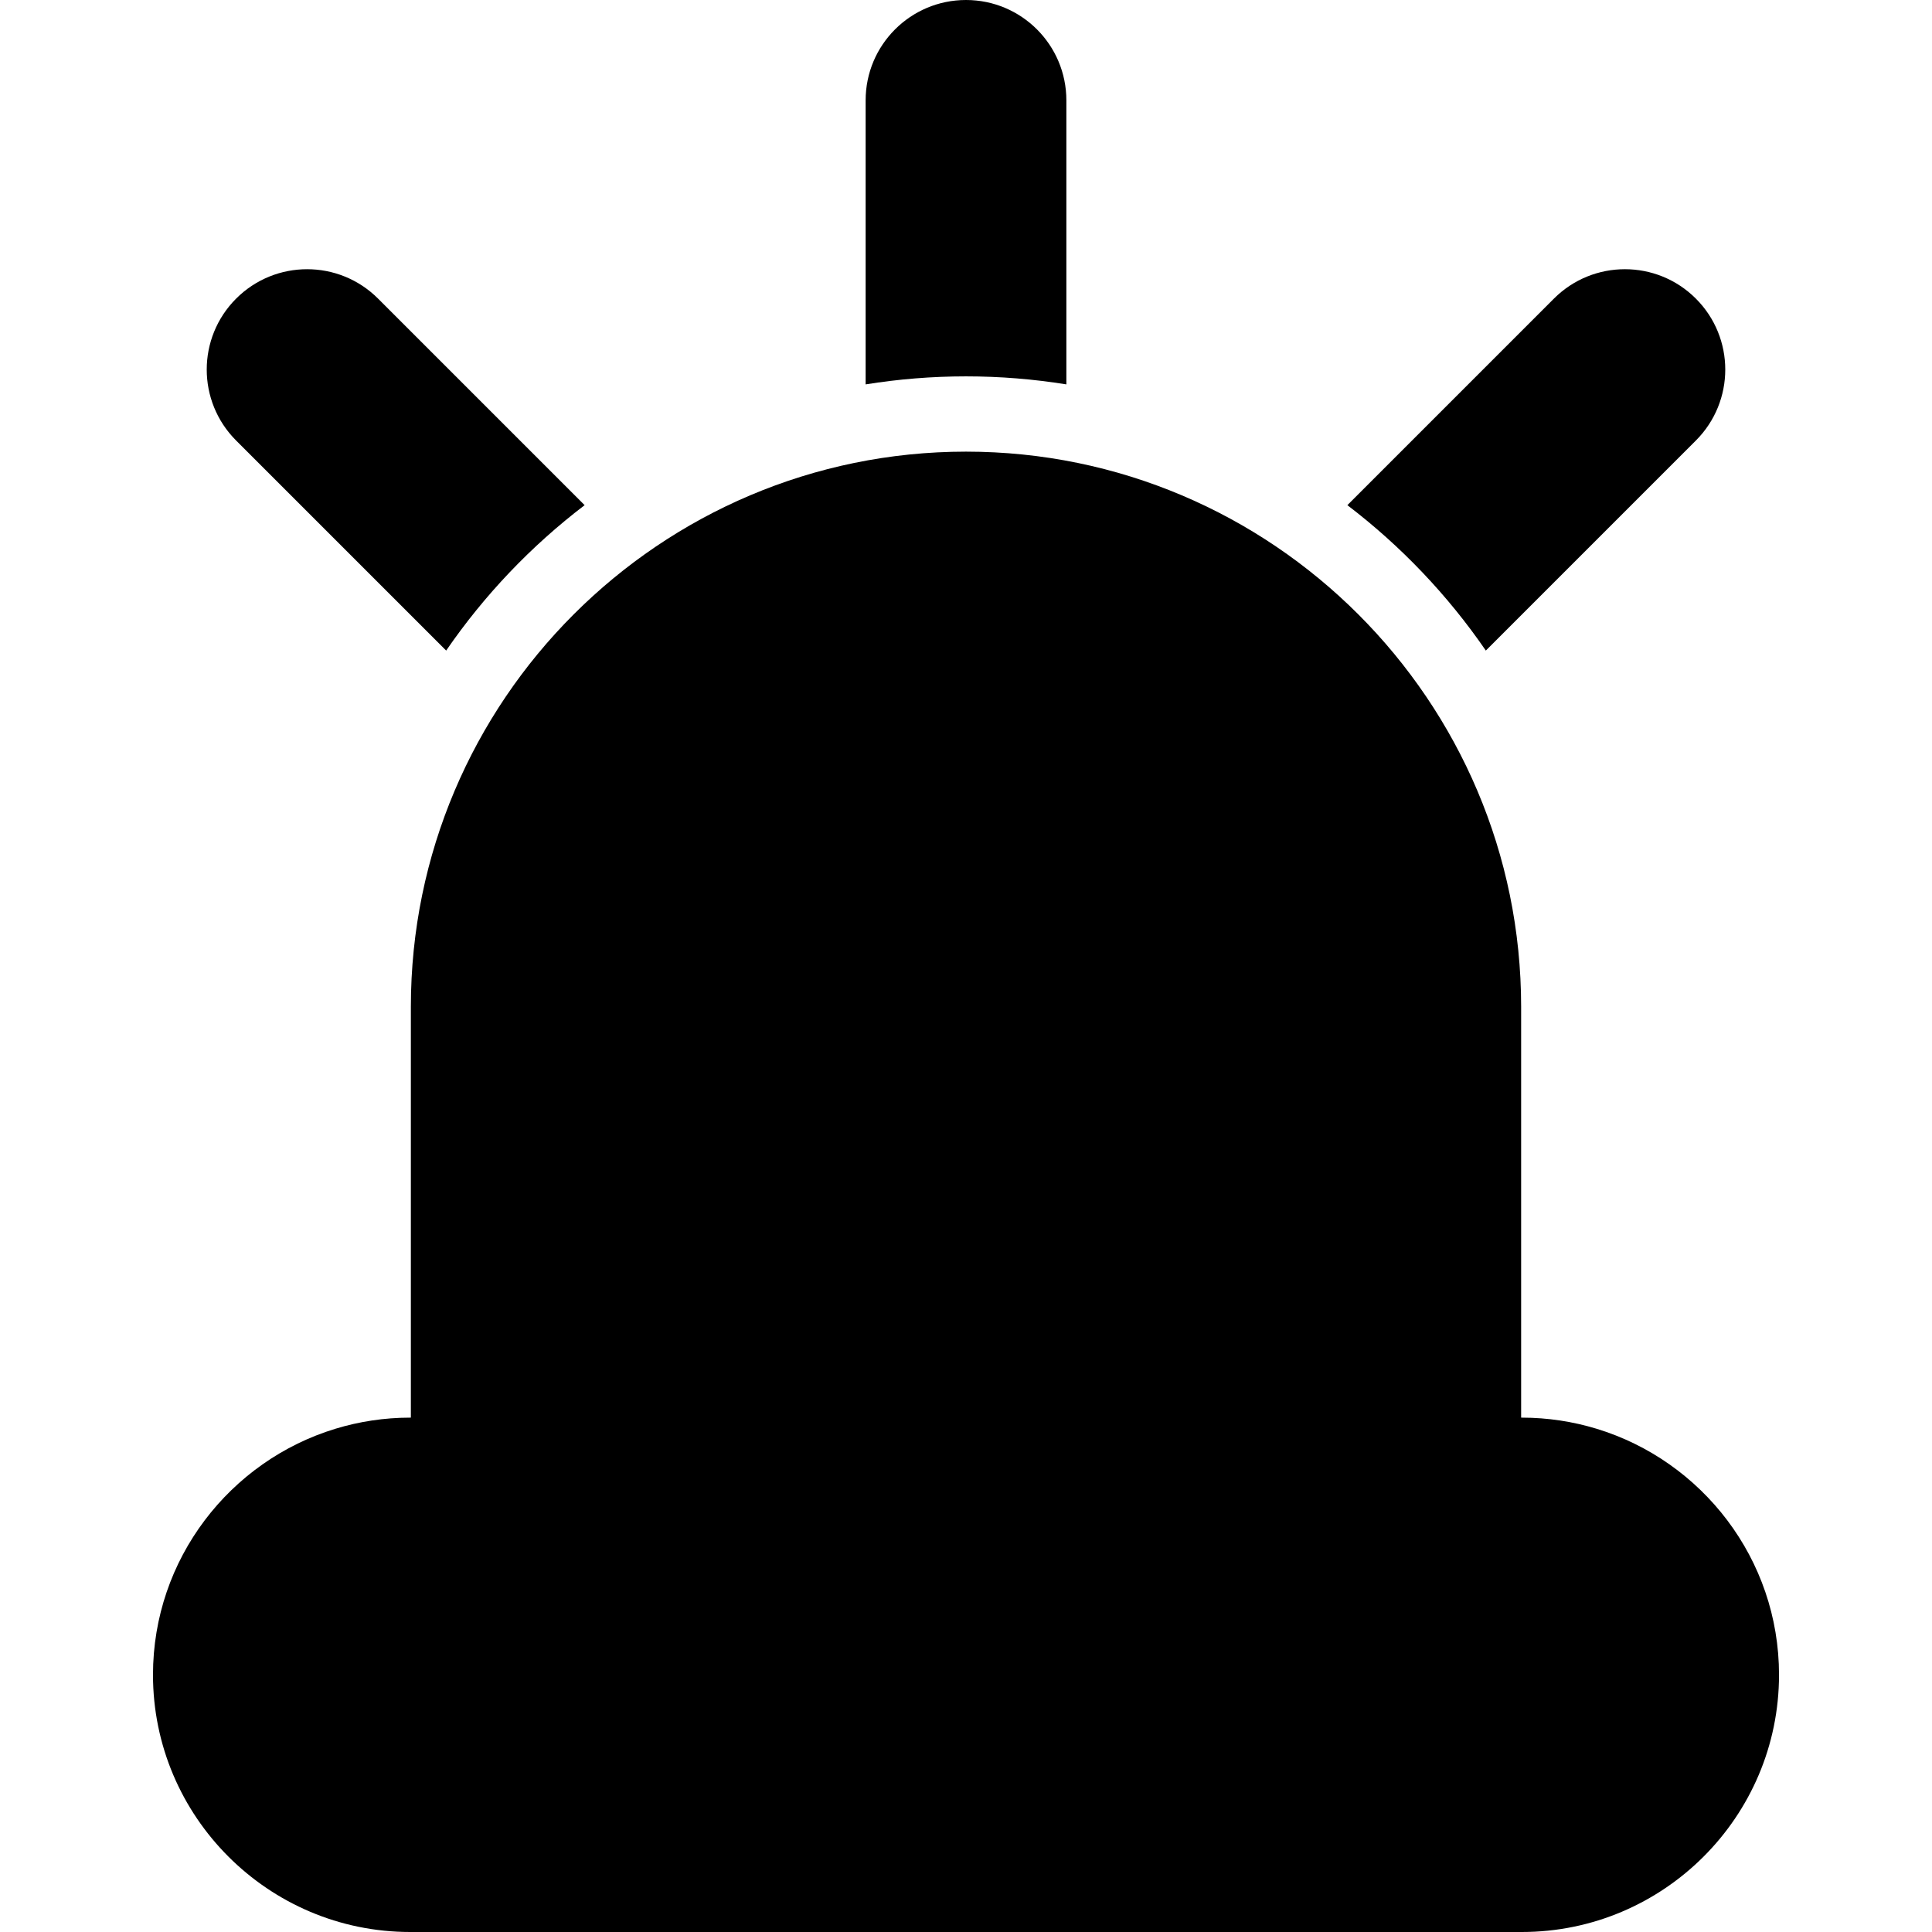 <?xml version='1.0' encoding='iso-8859-1'?>
<!DOCTYPE svg PUBLIC '-//W3C//DTD SVG 1.1//EN' 'http://www.w3.org/Graphics/SVG/1.1/DTD/svg11.dtd'>
<!-- Uploaded to: SVG Repo, www.svgrepo.com, Generator: SVG Repo Mixer Tools -->
<svg fill="#000000" height="800px" width="800px" version="1.1" xmlns="http://www.w3.org/2000/svg" viewBox="0 0 308 308" xmlns:xlink="http://www.w3.org/1999/xlink" enable-background="new 0 0 308 308">
  <g>
    <path d="m170,61.279v-45.279c0-8.837-7.163-16-16-16-8.837,0-16,7.163-16,16v45.279c5.212-0.838 10.555-1.279 16-1.279 5.444,0 10.787,0.441 16,1.279z"/>
    <path d="m236.872,103.713l33.483-33.483c6.249-6.248 6.249-16.379 0-22.627-6.246-6.247-16.377-6.249-22.627,0l-32.93,32.93c8.529,6.5 15.991,14.331 22.074,23.18z"/>
    <path d="m71.128,103.713c6.083-8.85 13.545-16.68 22.074-23.18l-32.93-32.929c-6.248-6.248-16.379-6.248-22.627,0-6.249,6.248-6.249,16.379 0,22.627l33.483,33.482z"/>
    <path d="m254.5,227.764c-3.765-1.143-7.755-1.764-11.889-1.764h-0.111v-65.5c0-48.799-39.701-88.5-88.5-88.5-48.799,0-88.5,39.701-88.5,88.5v65.5h-0.11c-4.134,0-8.124,0.621-11.89,1.764-16.827,5.109-29.111,20.762-29.111,39.236 0,22.607 18.393,41 41,41h177.222c22.607,0 41-18.393 41-41 0-18.474-12.284-34.127-29.111-39.236z"/>
  </g>
</svg>